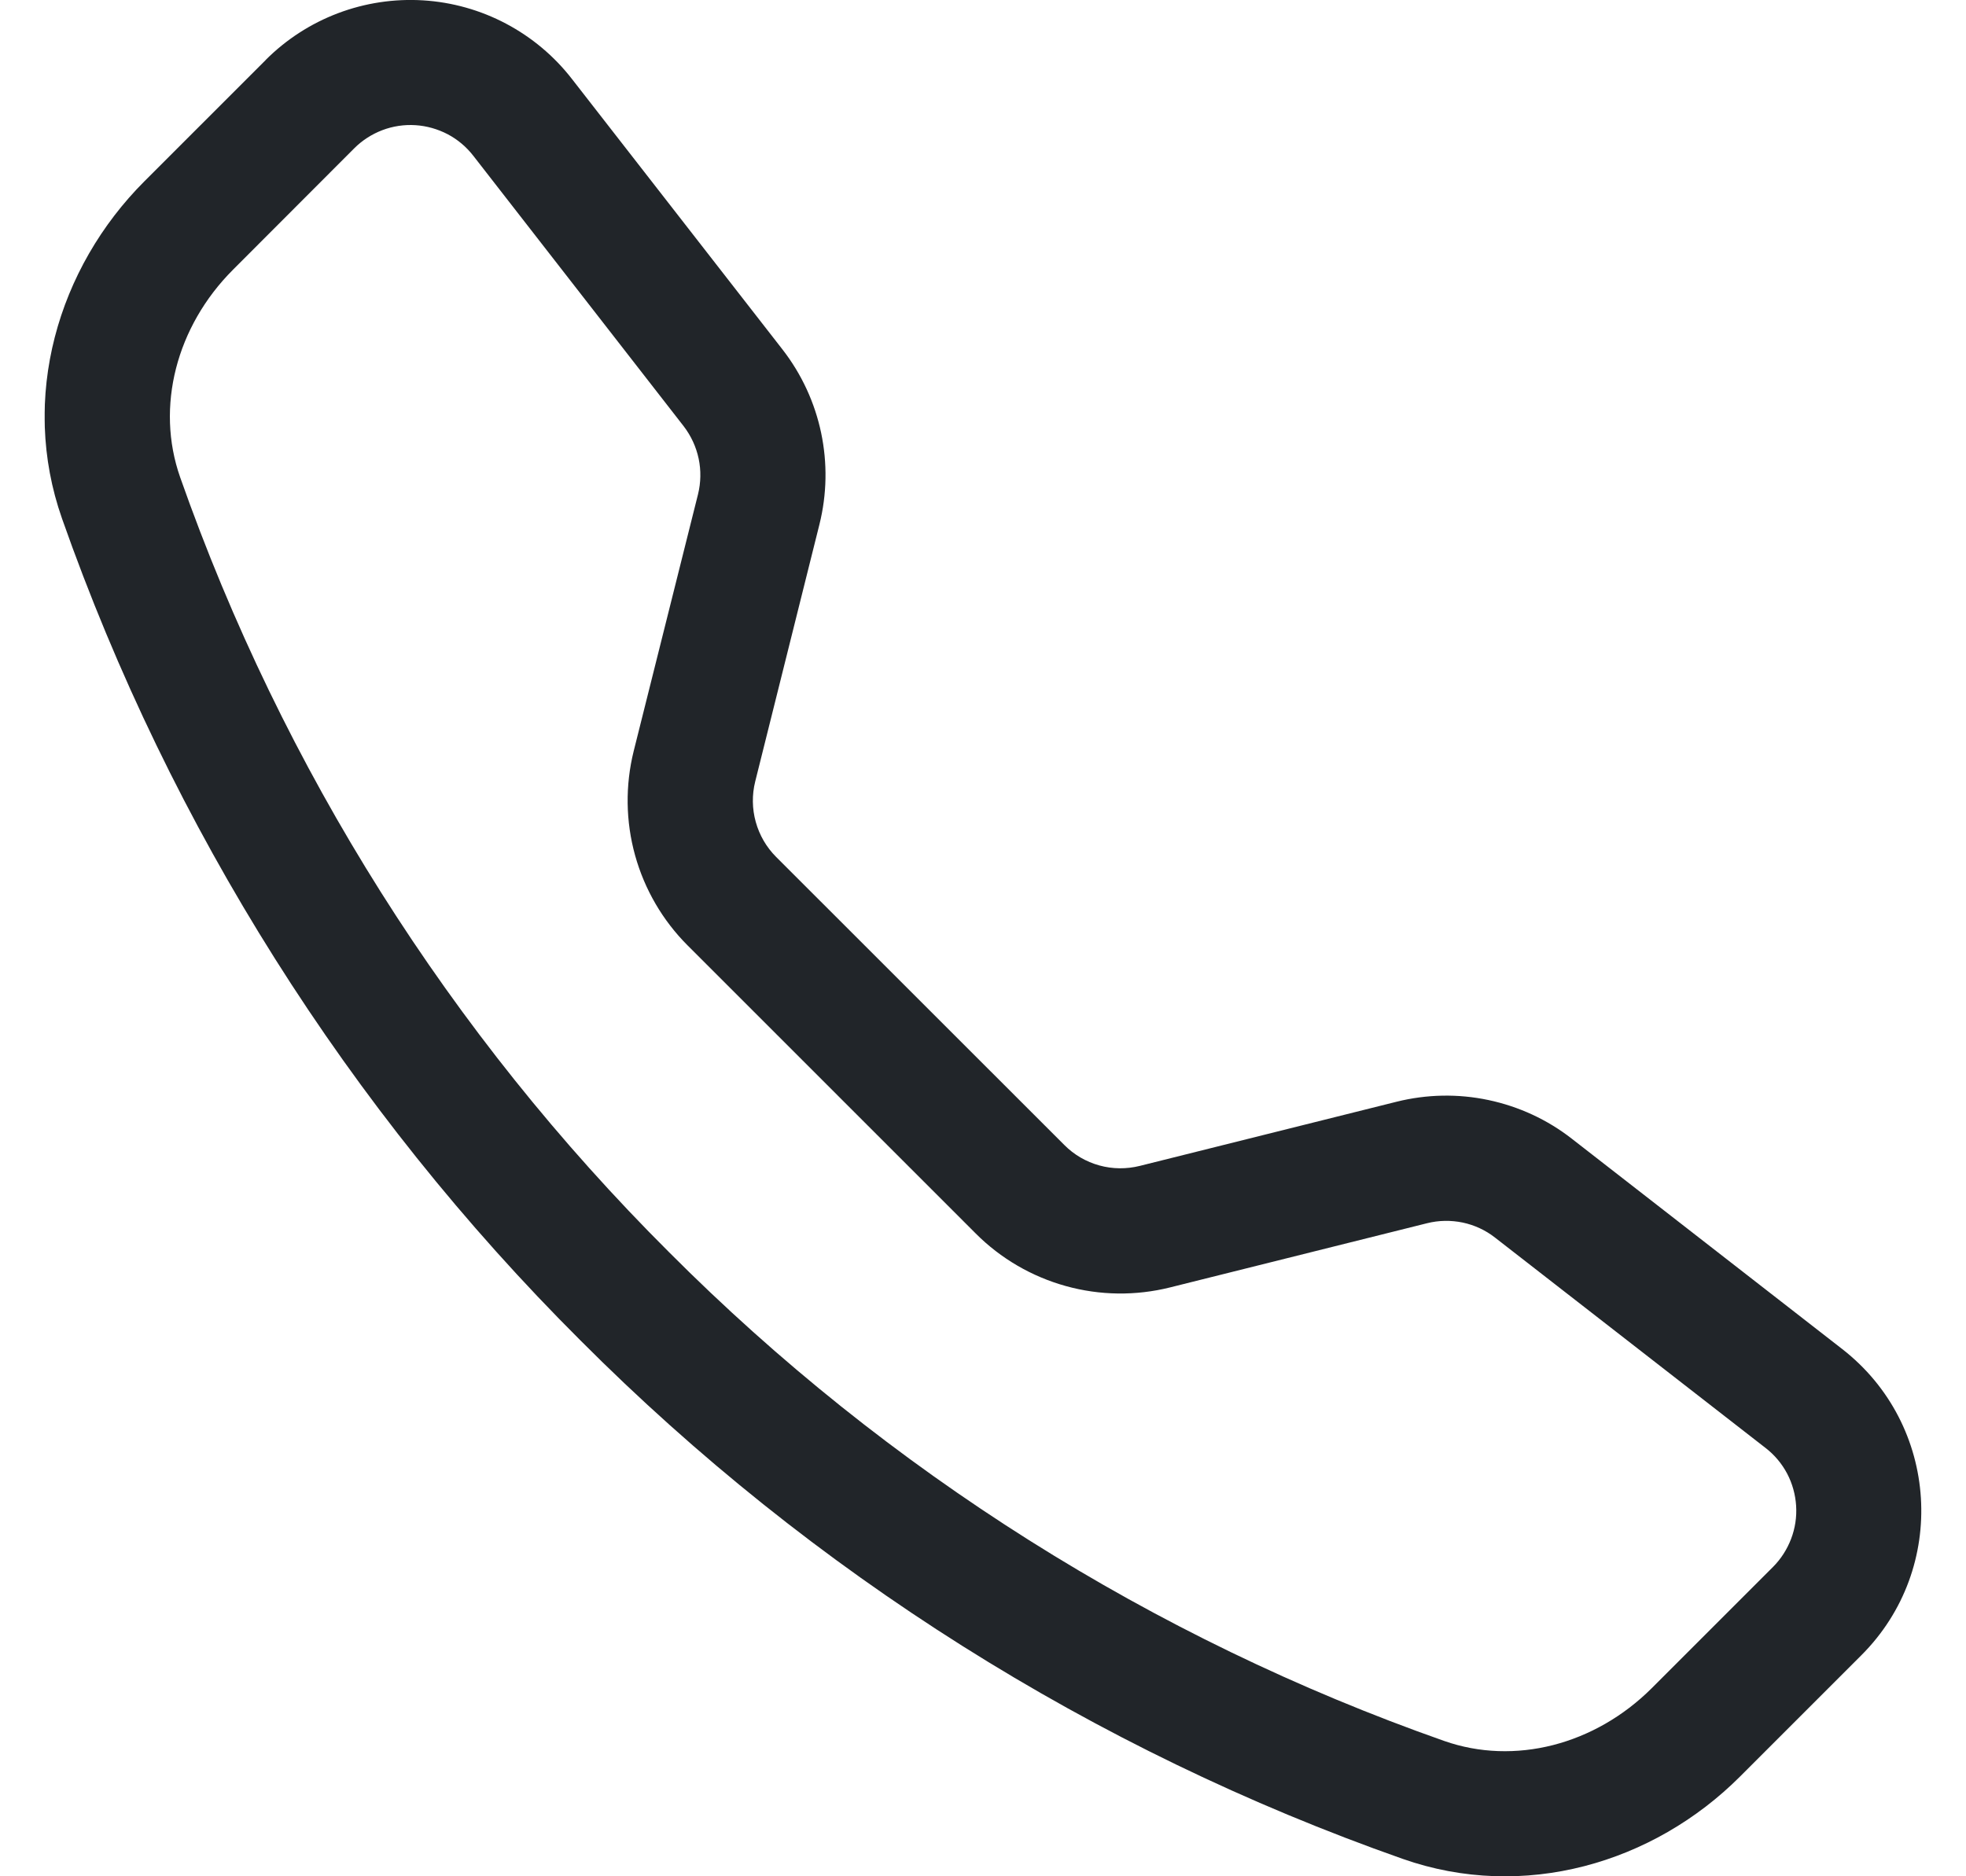 <svg width="22" height="21" viewBox="0 0 22 21" fill="none" xmlns="http://www.w3.org/2000/svg">
<g clip-path="url(#clip0_19_78250)">
<path d="M5.296 1.743C5.218 1.643 5.121 1.561 5.009 1.502C4.897 1.444 4.775 1.409 4.649 1.401C4.523 1.393 4.396 1.412 4.278 1.457C4.16 1.502 4.053 1.571 3.964 1.66L2.607 3.019C1.973 3.654 1.739 4.553 2.016 5.342C3.165 8.607 5.035 11.571 7.487 14.015C9.93 16.466 12.895 18.336 16.16 19.485C16.948 19.762 17.847 19.529 18.483 18.895L19.84 17.538C19.929 17.449 19.998 17.341 20.043 17.223C20.088 17.105 20.107 16.979 20.099 16.853C20.091 16.727 20.057 16.604 19.998 16.492C19.939 16.381 19.857 16.283 19.757 16.206L16.729 13.851C16.623 13.768 16.499 13.711 16.367 13.683C16.235 13.656 16.099 13.658 15.968 13.691L13.094 14.409C12.71 14.505 12.308 14.5 11.927 14.394C11.546 14.288 11.198 14.086 10.919 13.806L7.695 10.582C7.415 10.302 7.213 9.955 7.107 9.574C7.001 9.193 6.996 8.79 7.091 8.407L7.811 5.532C7.843 5.402 7.846 5.265 7.818 5.133C7.79 5.001 7.733 4.878 7.651 4.771L5.296 1.743ZM2.973 0.671C3.203 0.441 3.478 0.263 3.782 0.148C4.086 0.033 4.411 -0.016 4.735 0.004C5.059 0.024 5.376 0.113 5.663 0.265C5.95 0.417 6.202 0.628 6.401 0.885L8.756 3.911C9.188 4.467 9.34 5.19 9.169 5.872L8.451 8.747C8.414 8.896 8.416 9.051 8.457 9.199C8.498 9.347 8.576 9.482 8.685 9.591L11.91 12.815C12.018 12.924 12.153 13.003 12.302 13.044C12.45 13.085 12.606 13.086 12.755 13.049L15.628 12.331C15.965 12.247 16.316 12.24 16.656 12.312C16.996 12.384 17.315 12.531 17.589 12.745L20.615 15.099C21.703 15.946 21.803 17.553 20.829 18.526L19.472 19.883C18.501 20.855 17.049 21.281 15.696 20.805C12.233 19.586 9.088 17.603 6.496 15.003C3.896 12.411 1.913 9.267 0.694 5.804C0.219 4.452 0.646 2.999 1.617 2.028L2.974 0.671H2.973Z" fill="#212529"/>
</g>
<defs>
<clipPath id="clip0_19_78250">
<rect width="21" height="21" fill="white" transform="translate(0.5)"/>
</clipPath>
</defs>
</svg>
